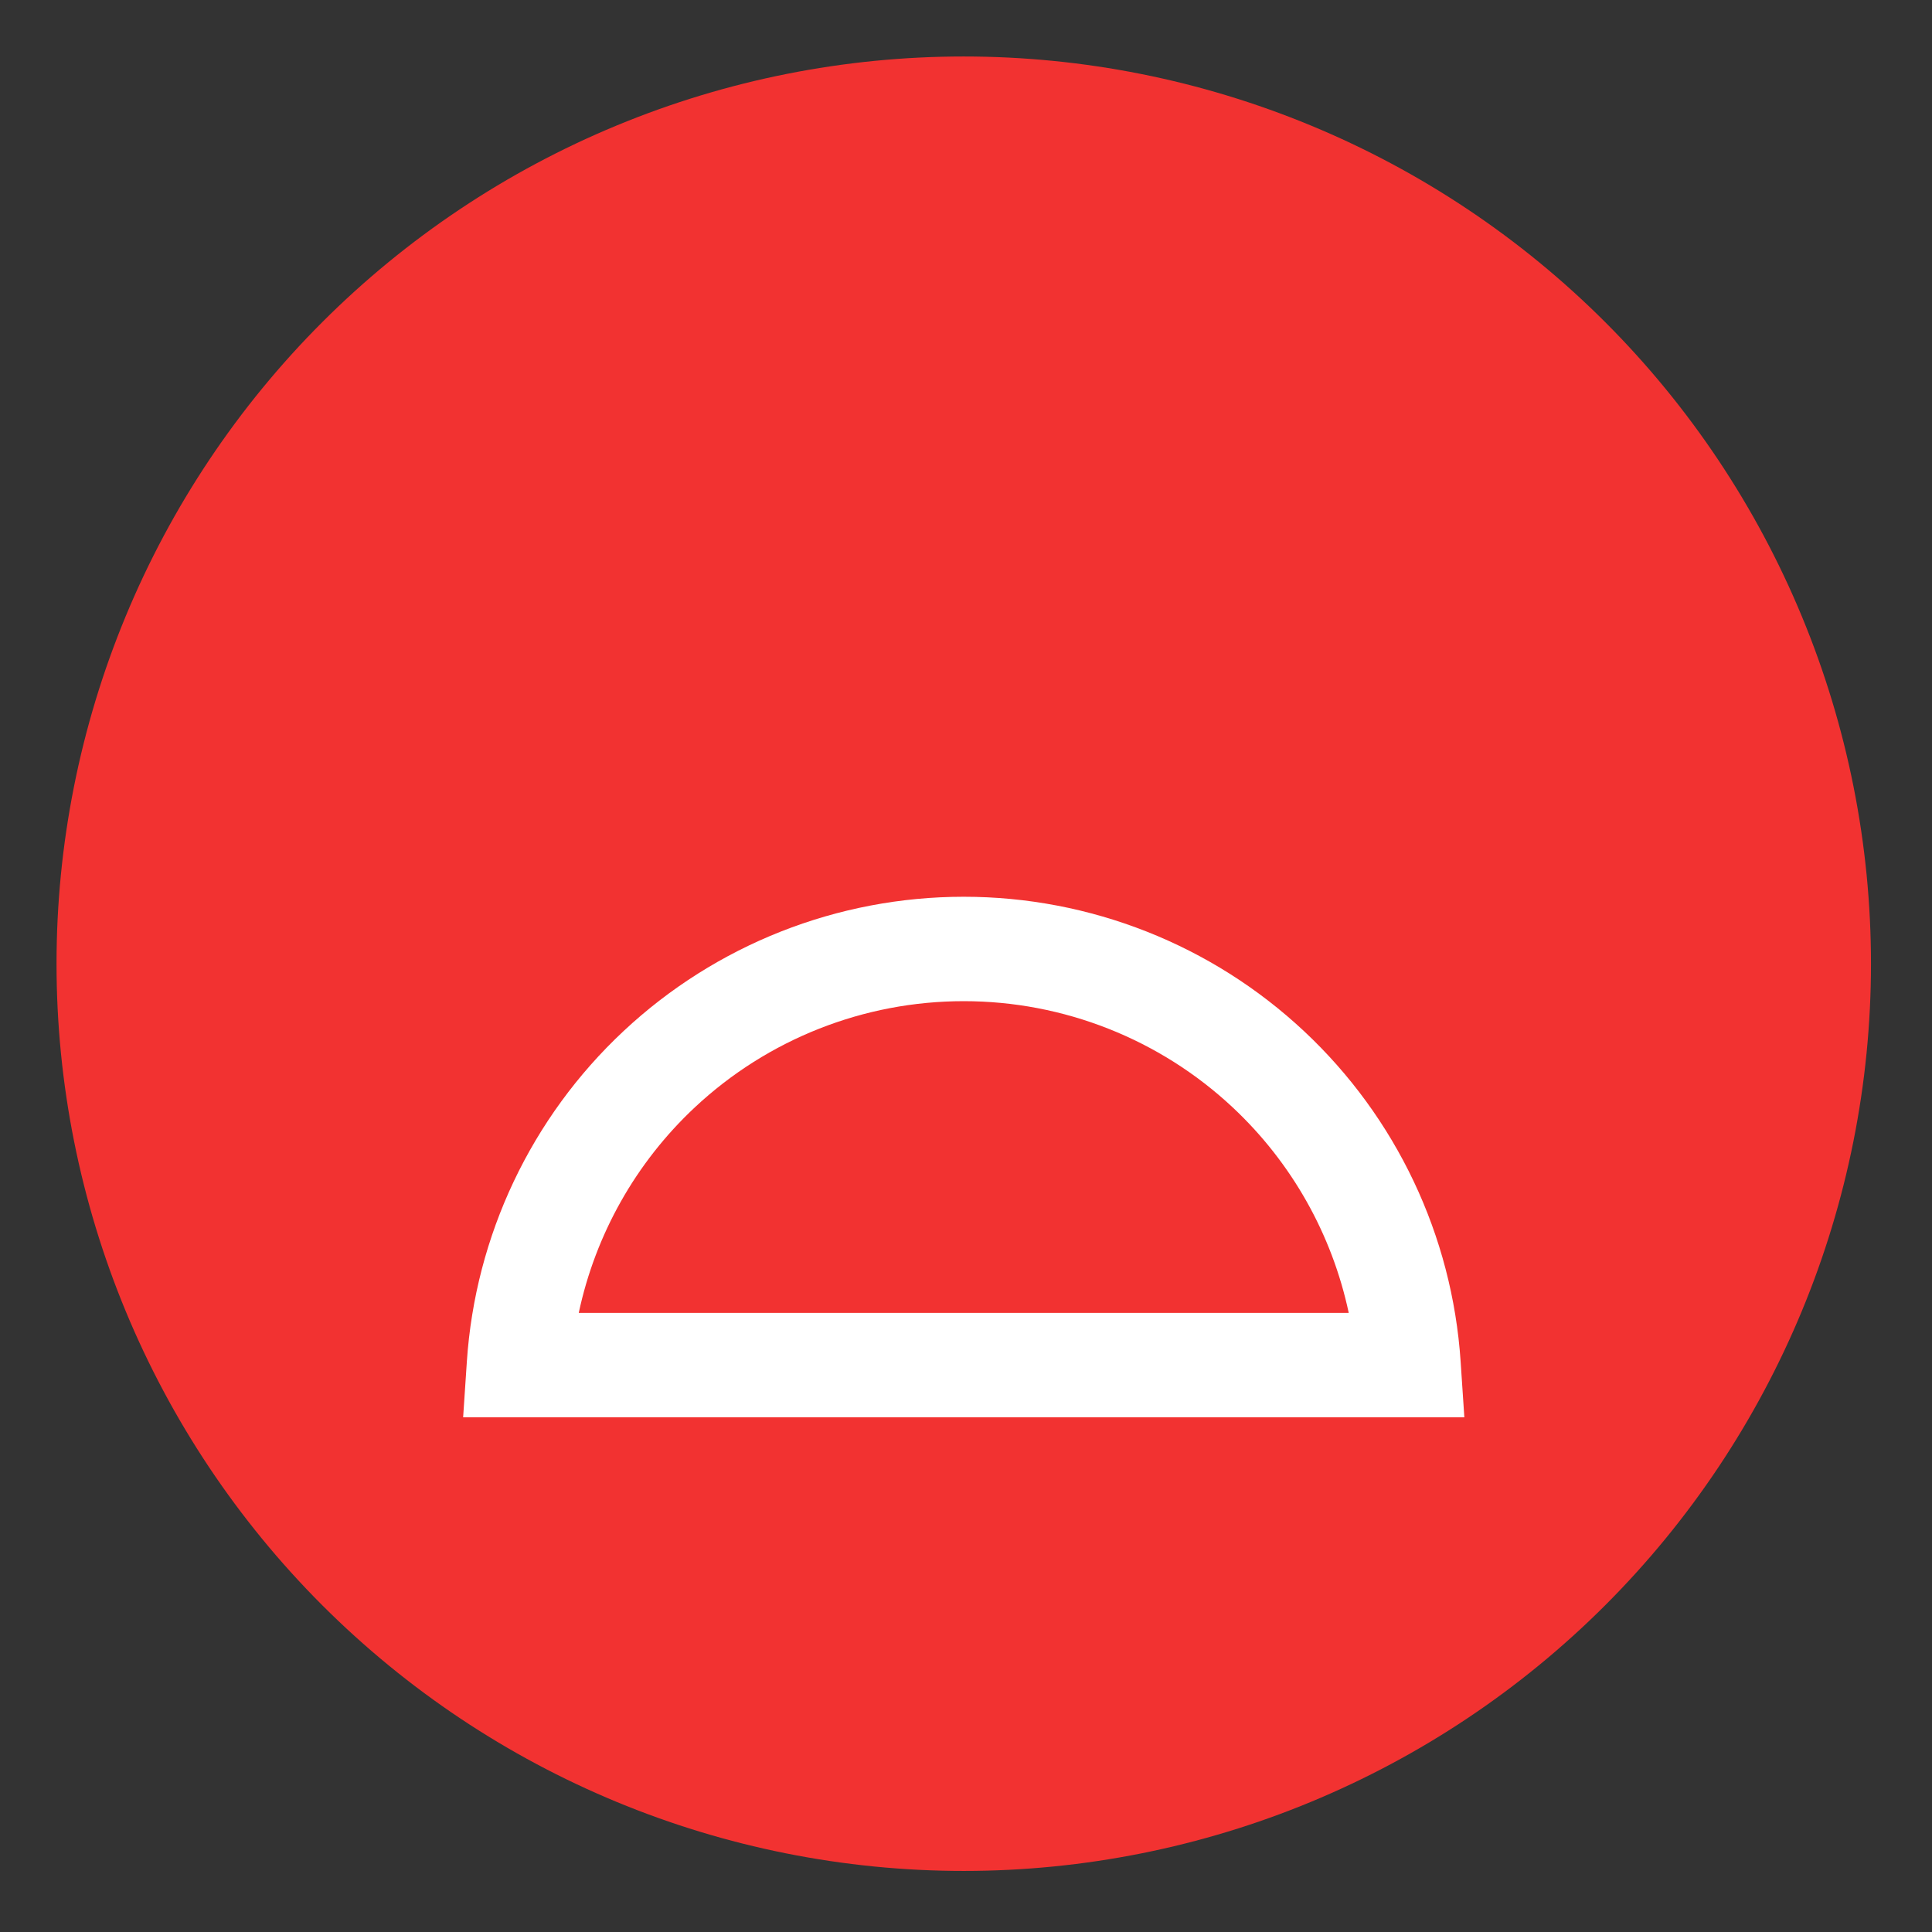 <svg width="89" height="89" viewBox="0 0 89 89" fill="none" xmlns="http://www.w3.org/2000/svg">
<rect x="0" y="0" width="89" height="89" fill="#333333" stroke="none"/>
<path fill-rule="evenodd" clip-rule="evenodd" d="M28.403 5.783C33.473 3.683 38.908 2.602 44.396 2.602C49.884 2.602 55.319 3.683 60.389 5.783C65.46 7.883 70.067 10.961 73.948 14.842C77.829 18.723 80.907 23.33 83.007 28.401C85.108 33.471 86.189 38.906 86.189 44.394C86.189 55.478 81.785 66.108 73.948 73.946C66.11 81.784 55.48 86.187 44.396 86.187C33.312 86.187 22.682 81.784 14.844 73.946C7.007 66.108 2.604 55.478 2.604 44.394C2.604 38.906 3.685 33.471 5.785 28.401C7.885 23.33 10.963 18.723 14.844 14.842C18.725 10.961 23.332 7.883 28.403 5.783Z" fill="#F23231"/>
<path fill-rule="evenodd" clip-rule="evenodd" d="M28.724 47.499C32.974 43.523 38.576 41.31 44.396 41.31C50.216 41.31 55.819 43.523 60.069 47.499C64.319 51.475 66.899 56.918 67.286 62.725L67.457 65.29H21.335L21.506 62.725C21.893 56.918 24.473 51.475 28.724 47.499ZM44.396 46.12C39.796 46.12 35.368 47.868 32.009 51.011C29.285 53.56 27.429 56.871 26.661 60.48H62.131C61.364 56.871 59.508 53.56 56.783 51.011C53.424 47.868 48.996 46.12 44.396 46.12Z" fill="white"/>
</svg>
